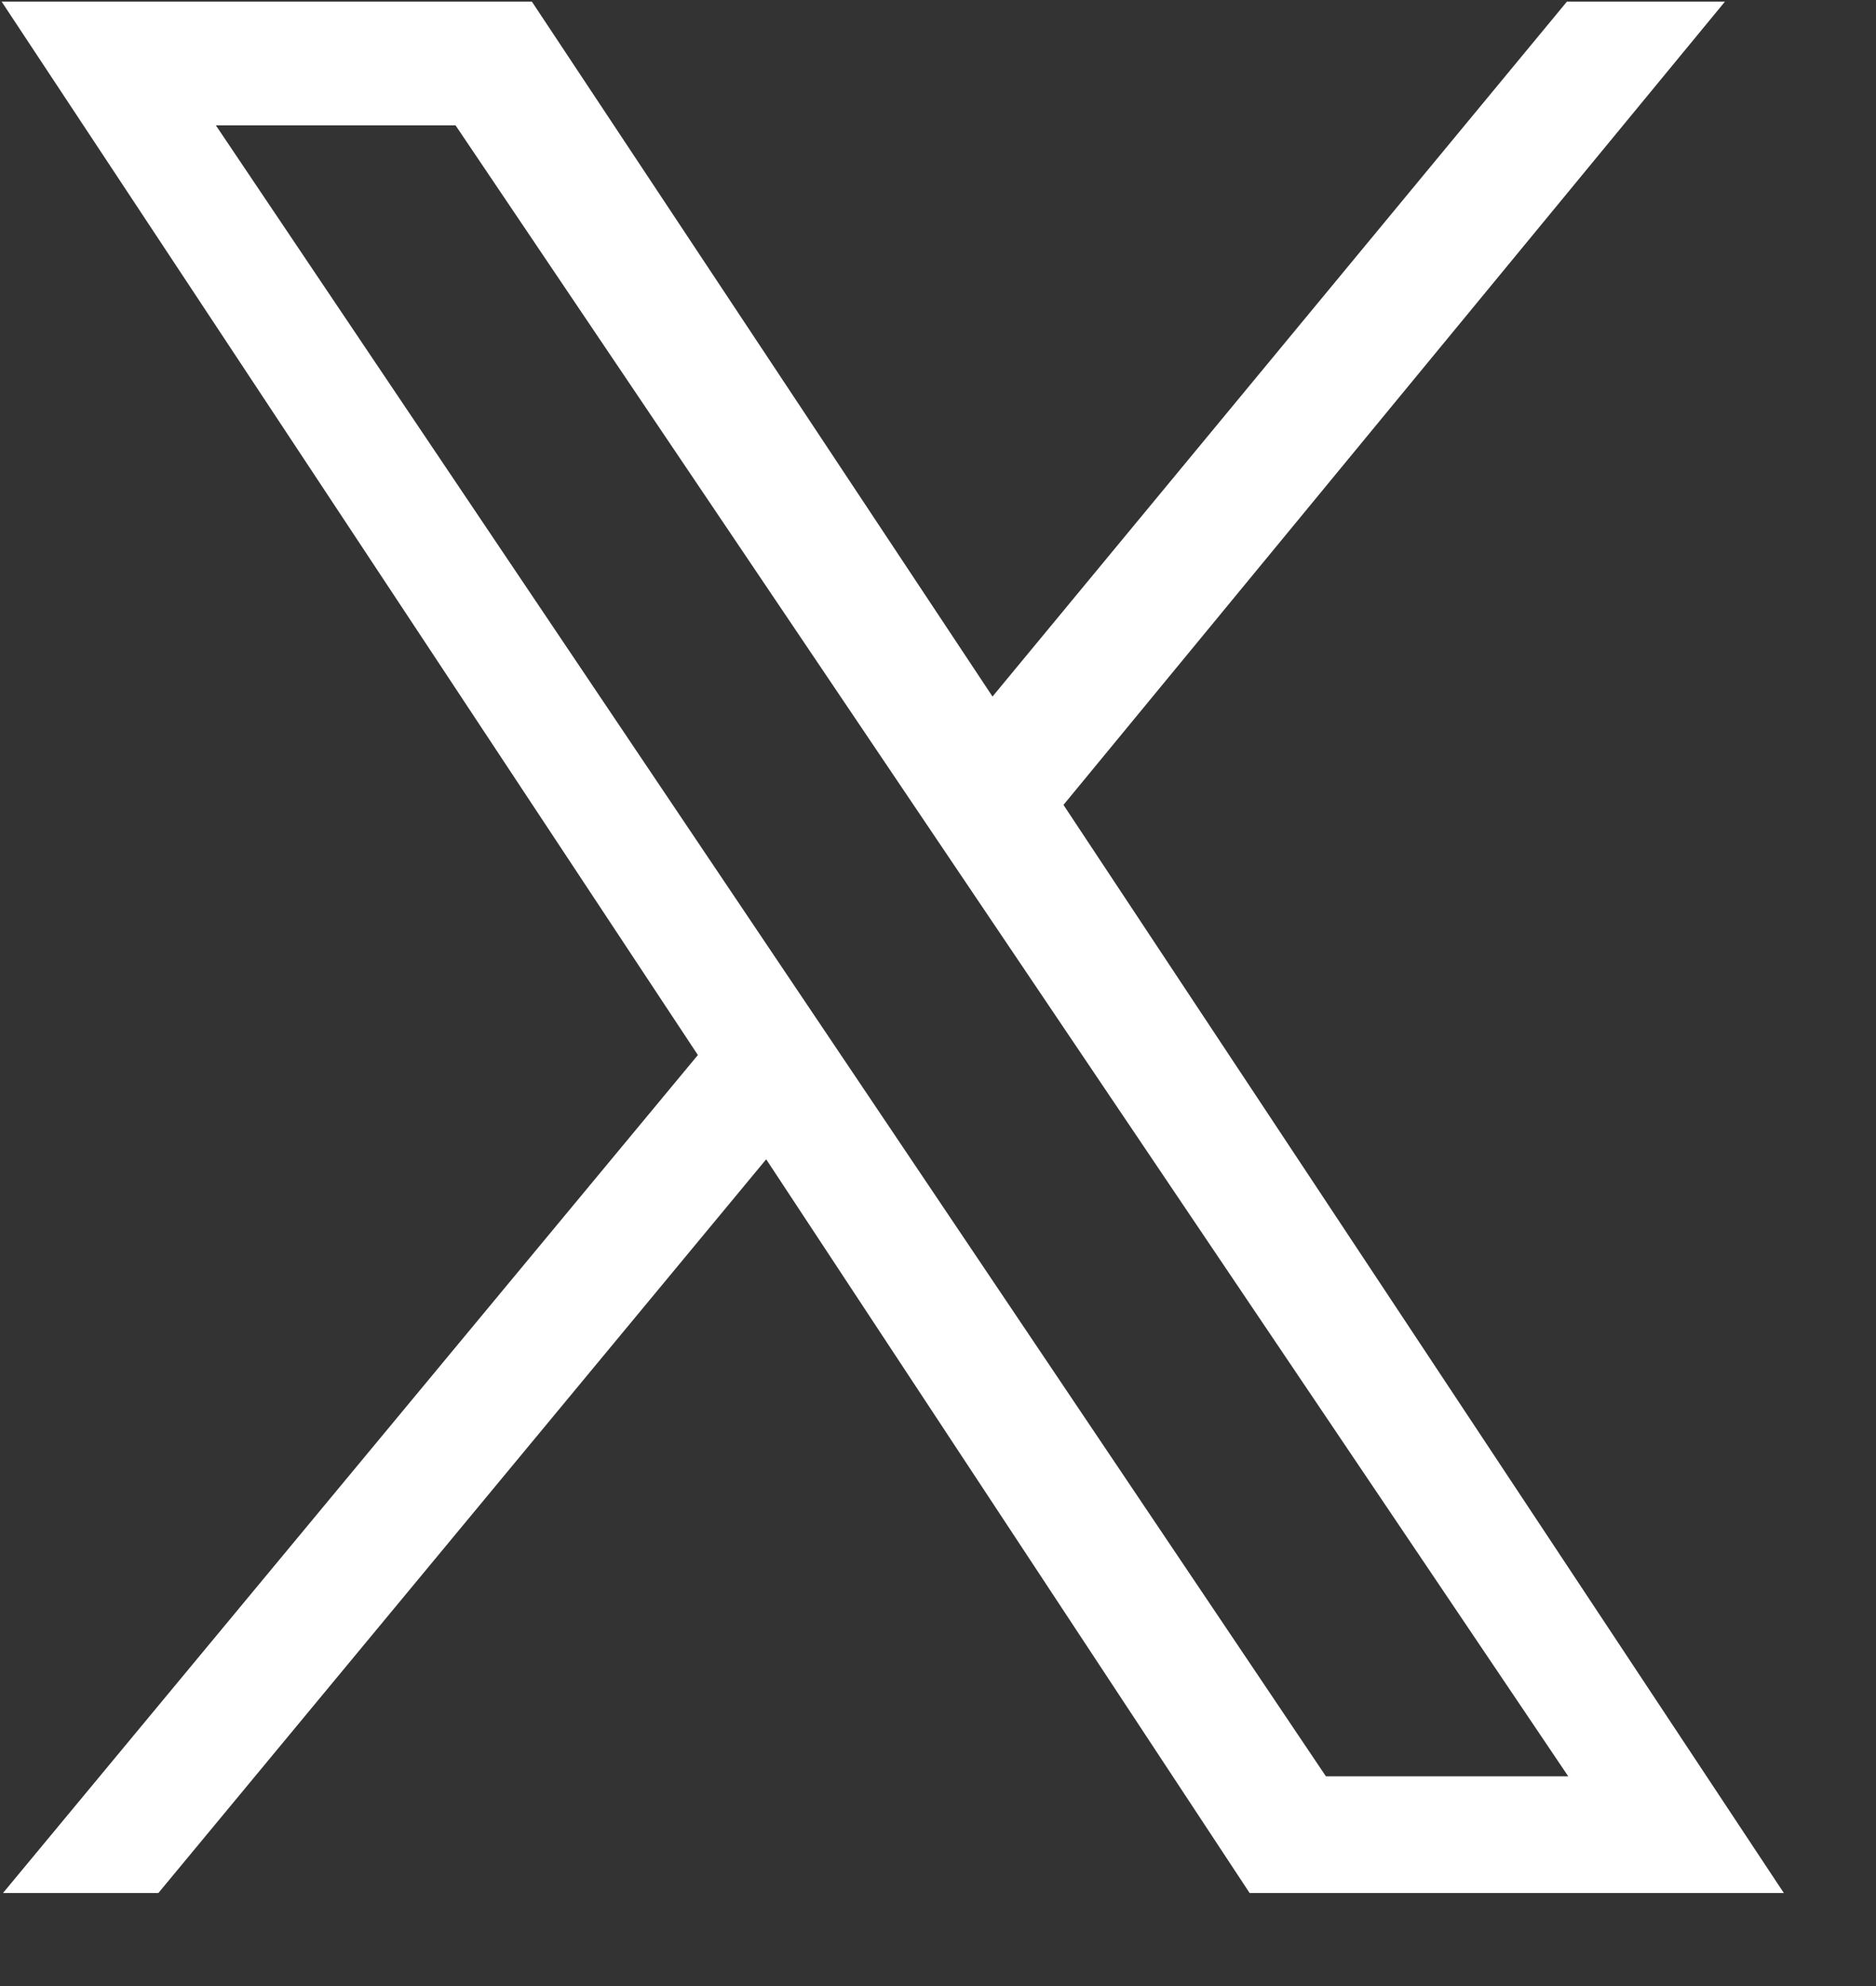 <?xml version="1.0" encoding="UTF-8"?>
<svg xmlns="http://www.w3.org/2000/svg" width="17" height="18" viewBox="0 0 17 18" fill="none">
  <rect x="0" y="0" width="17" height="18" fill="#333333" stroke="none"/>
  <g clip-path="url(#clip0_2003_350)">
    <path fill-rule="evenodd" clip-rule="evenodd" d="M0.027 17.157H1.435L6.943 10.507L11.324 17.157H16.165L9.637 7.295L15.631 0.015H14.199L8.994 6.313L4.82 0.015H0.015L6.324 9.562L0.027 17.157ZM1.956 1.136H4.128L14.211 16.099H12.015L1.956 1.136Z" fill="white"></path>
  </g>
  <defs>
    <clipPath id="clip0_2003_350">
      <rect width="17" height="18" fill="white"></rect>
    </clipPath>
  </defs>
</svg>
